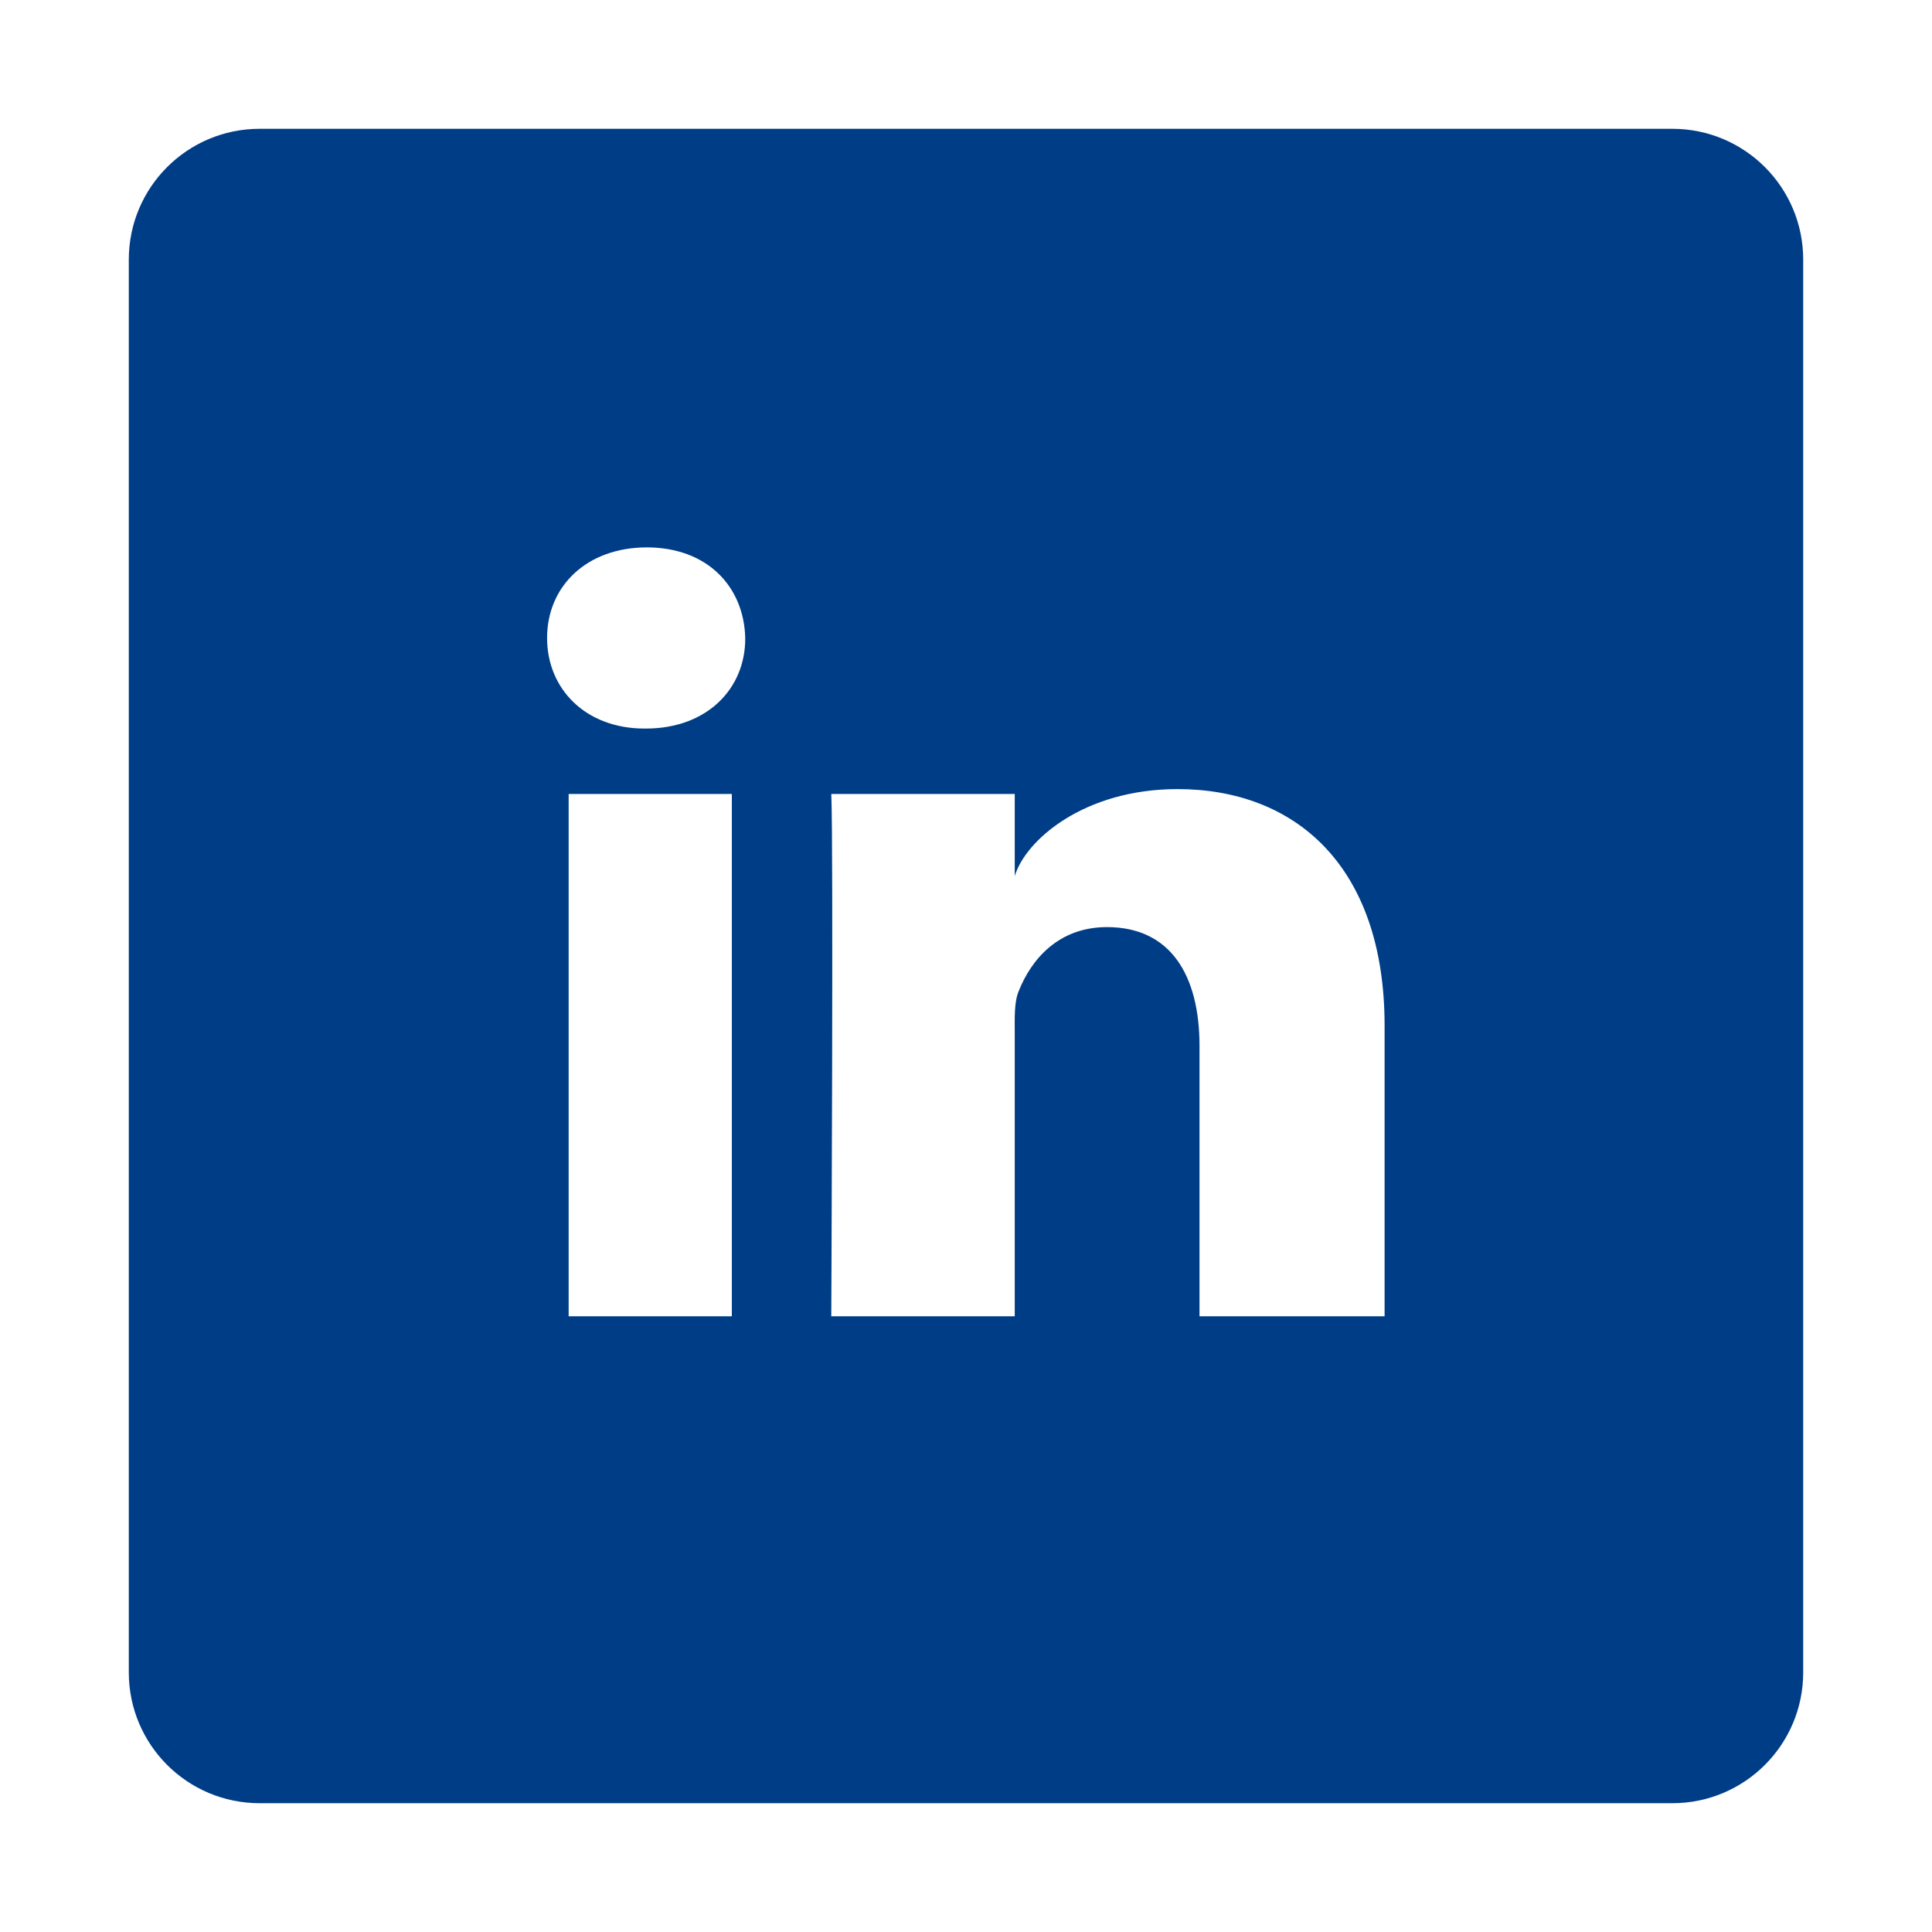 <?xml version="1.0" encoding="UTF-8"?> <svg xmlns="http://www.w3.org/2000/svg" width="30" height="30" viewBox="0 0 30 30" fill="none"><path d="M25.969 2H4.031C2.909 2 2 2.909 2 4.031V25.969C2 27.091 2.909 28 4.031 28H25.969C27.091 28 28 27.091 28 25.969V4.031C28 2.909 27.091 2 25.969 2ZM11.364 20.439H8.83V12.329H11.364V20.439ZM10.028 11.313H10.008C9.089 11.313 8.495 10.694 8.495 9.907C8.495 9.104 9.109 8.5 10.044 8.5C10.978 8.5 11.552 9.104 11.572 9.907C11.577 10.689 10.983 11.313 10.028 11.313ZM21.5 20.439H18.626V16.244C18.626 15.147 18.179 14.396 17.189 14.396C16.432 14.396 16.011 14.903 15.818 15.391C15.746 15.564 15.757 15.807 15.757 16.056V20.439H12.908C12.908 20.439 12.943 13.004 12.908 12.329H15.757V13.604C15.924 13.045 16.833 12.253 18.285 12.253C20.088 12.253 21.5 13.421 21.5 15.929V20.439Z" fill="#003D87"></path></svg> 